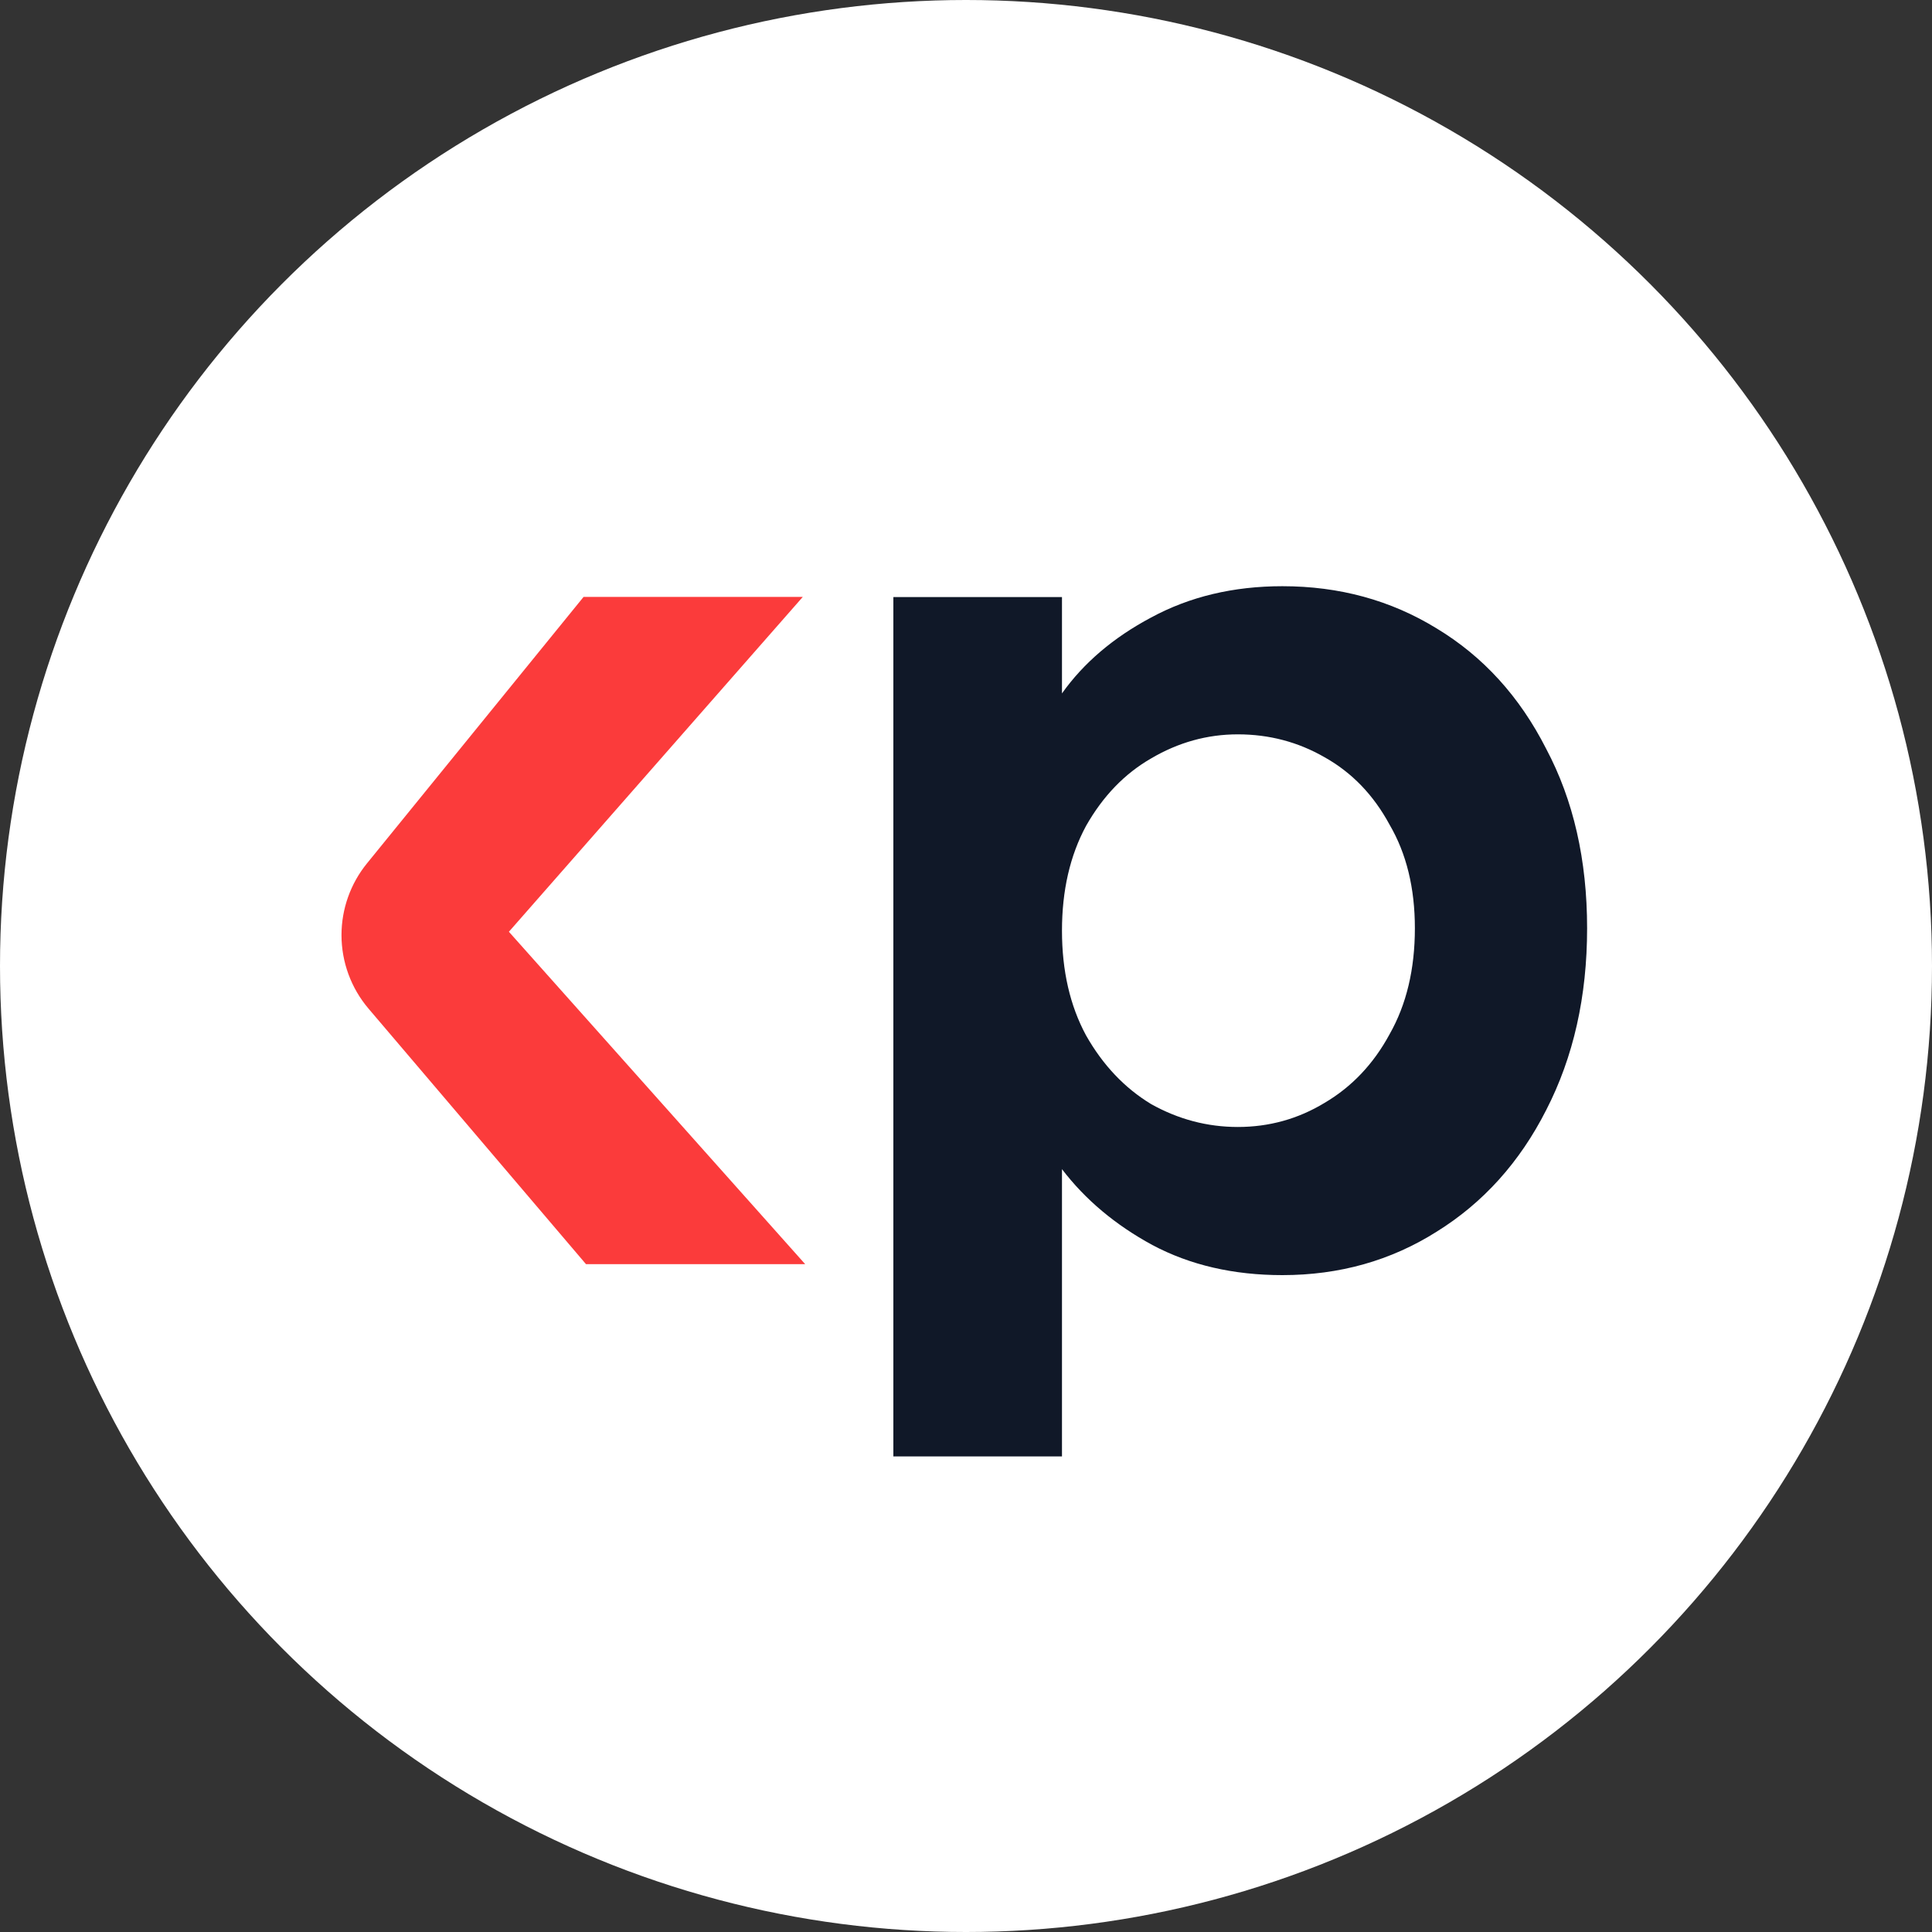               <svg xmlns="http://www.w3.org/2000/svg" width="62" height="62" viewBox="0 0 62 62" fill="none">
                     <rect x="0" y="0" width="62" height="62" fill="#333333" stroke="none"/>
                     <circle cx="31" cy="31" r="31" fill="white"/>
                     <path d="M34.08 22.252C34.776 21.273 35.729 20.461 36.94 19.817C38.177 19.147 39.582 18.812 41.153 18.812C42.983 18.812 44.632 19.263 46.101 20.165C47.595 21.066 48.768 22.355 49.618 24.029C50.494 25.679 50.932 27.598 50.932 29.788C50.932 31.979 50.494 33.924 49.618 35.625C48.768 37.299 47.595 38.601 46.101 39.528C44.632 40.456 42.983 40.92 41.153 40.92C39.582 40.92 38.19 40.598 36.979 39.953C35.794 39.309 34.827 38.498 34.08 37.519V46.738H28.669V19.16H34.08V22.252ZM45.405 29.788C45.405 28.5 45.135 27.392 44.593 26.465C44.078 25.511 43.382 24.79 42.506 24.3C41.656 23.811 40.728 23.566 39.723 23.566C38.744 23.566 37.816 23.823 36.94 24.339C36.09 24.828 35.394 25.55 34.853 26.503C34.338 27.456 34.08 28.577 34.08 29.866C34.08 31.154 34.338 32.275 34.853 33.228C35.394 34.182 36.09 34.916 36.94 35.431C37.816 35.921 38.744 36.166 39.723 36.166C40.728 36.166 41.656 35.908 42.506 35.393C43.382 34.877 44.078 34.143 44.593 33.19C45.135 32.236 45.405 31.102 45.405 29.788Z" fill="#101828"/>
                     <path d="M18.805 40.568L11.828 32.37C11.267 31.711 10.959 30.873 10.959 30.008C10.959 29.171 11.247 28.359 11.775 27.709L18.727 19.156H25.762L16.331 29.901L25.839 40.568H18.805Z" fill="#FB3B3B"/>
                  </svg>